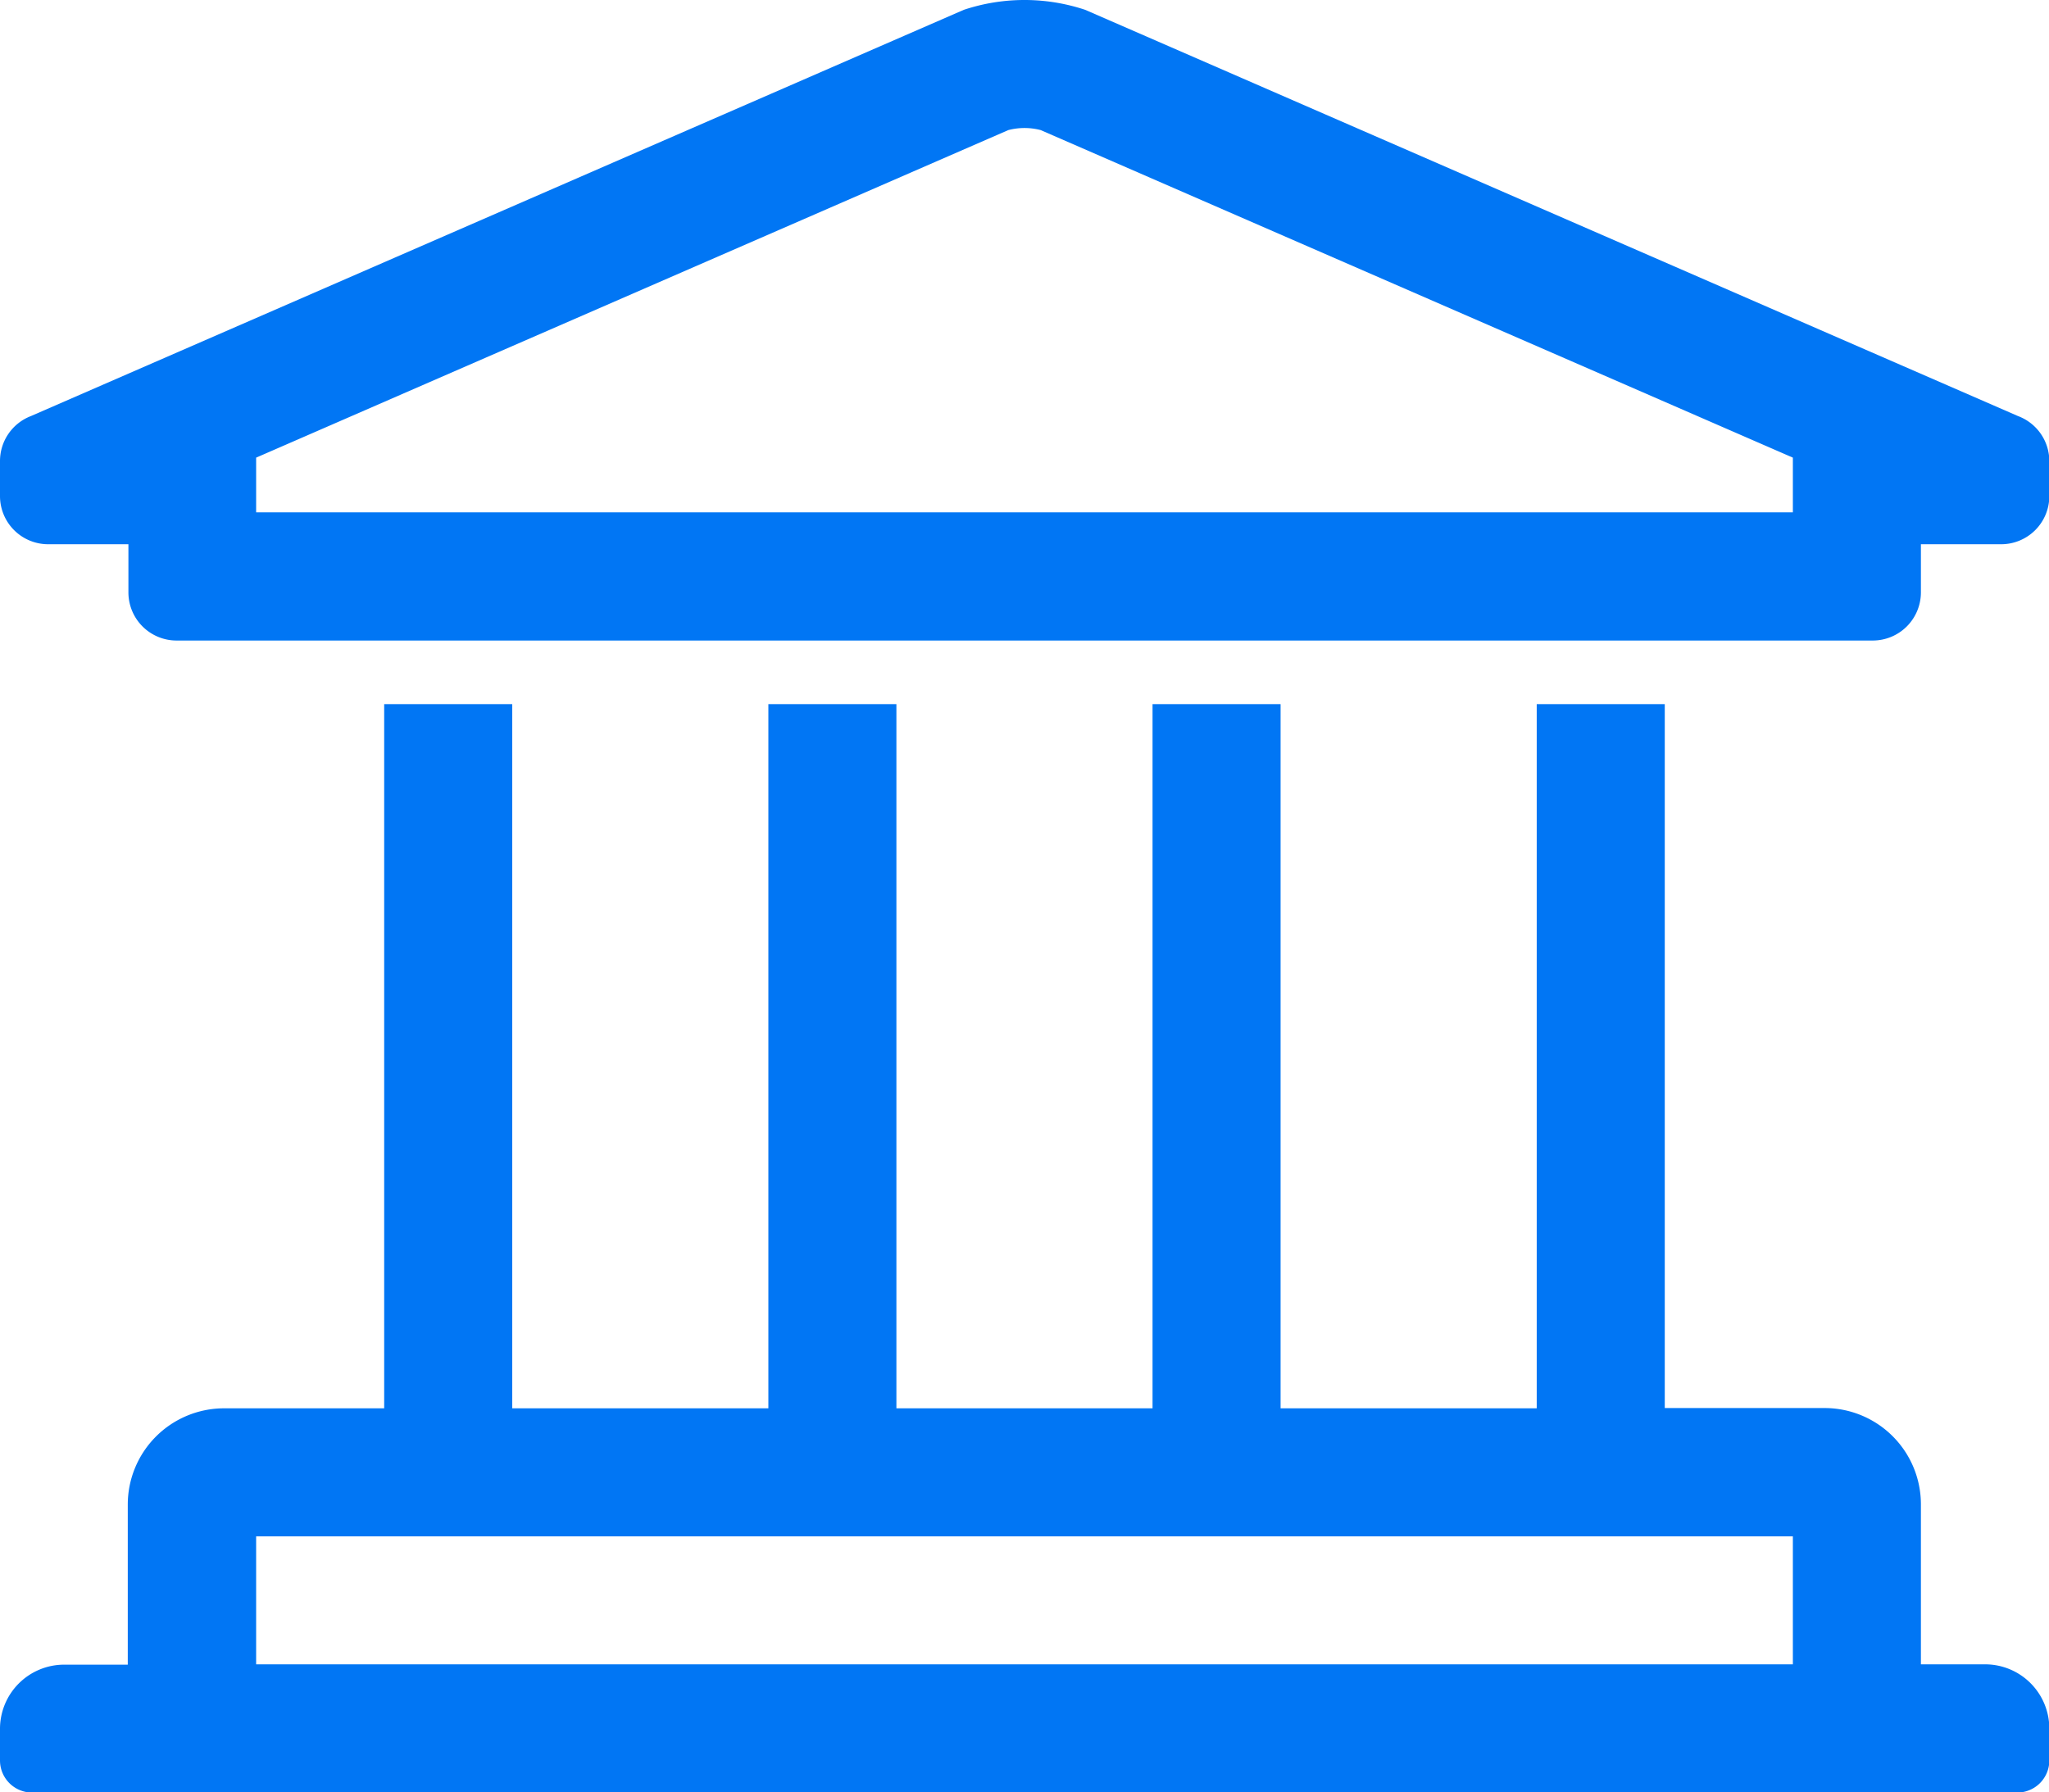 <svg xmlns="http://www.w3.org/2000/svg" width="38.294" height="33.507">
  <defs/>
  <path fill="#0176f4" d="M37.1 31.113h-1.2v-2.991a1.8 1.8 0 00-1.8-1.8h-2.987V13.163H28.72v13.164h-4.787V13.163H21.54v13.164h-4.787V13.163H14.36v13.164H9.573V13.163H7.18v13.164H4.188a1.8 1.8 0 00-1.8 1.8v2.992H1.2A1.2 1.2 0 000 32.31v.6a.6.6 0 00.6.6h37.1a.6.6 0 00.6-.6v-.6a1.2 1.2 0 00-1.2-1.197zM4.787 28.72h28.72v2.393H4.787zM37.715 7.778L20.282.184a3.589 3.589 0 00-2.27 0L.578 7.778A.9.9 0 000 8.617v.657a.9.9 0 00.9.9h1.5v.9a.9.9 0 00.9.9H35a.9.9 0 00.9-.9v-.9h1.5a.9.9 0 00.9-.9v-.657a.9.9 0 00-.585-.839zm-4.208 1.8H4.787V8.555l14.057-6.123a1.2 1.2 0 01.606 0l14.057 6.123z"/>
</svg>
